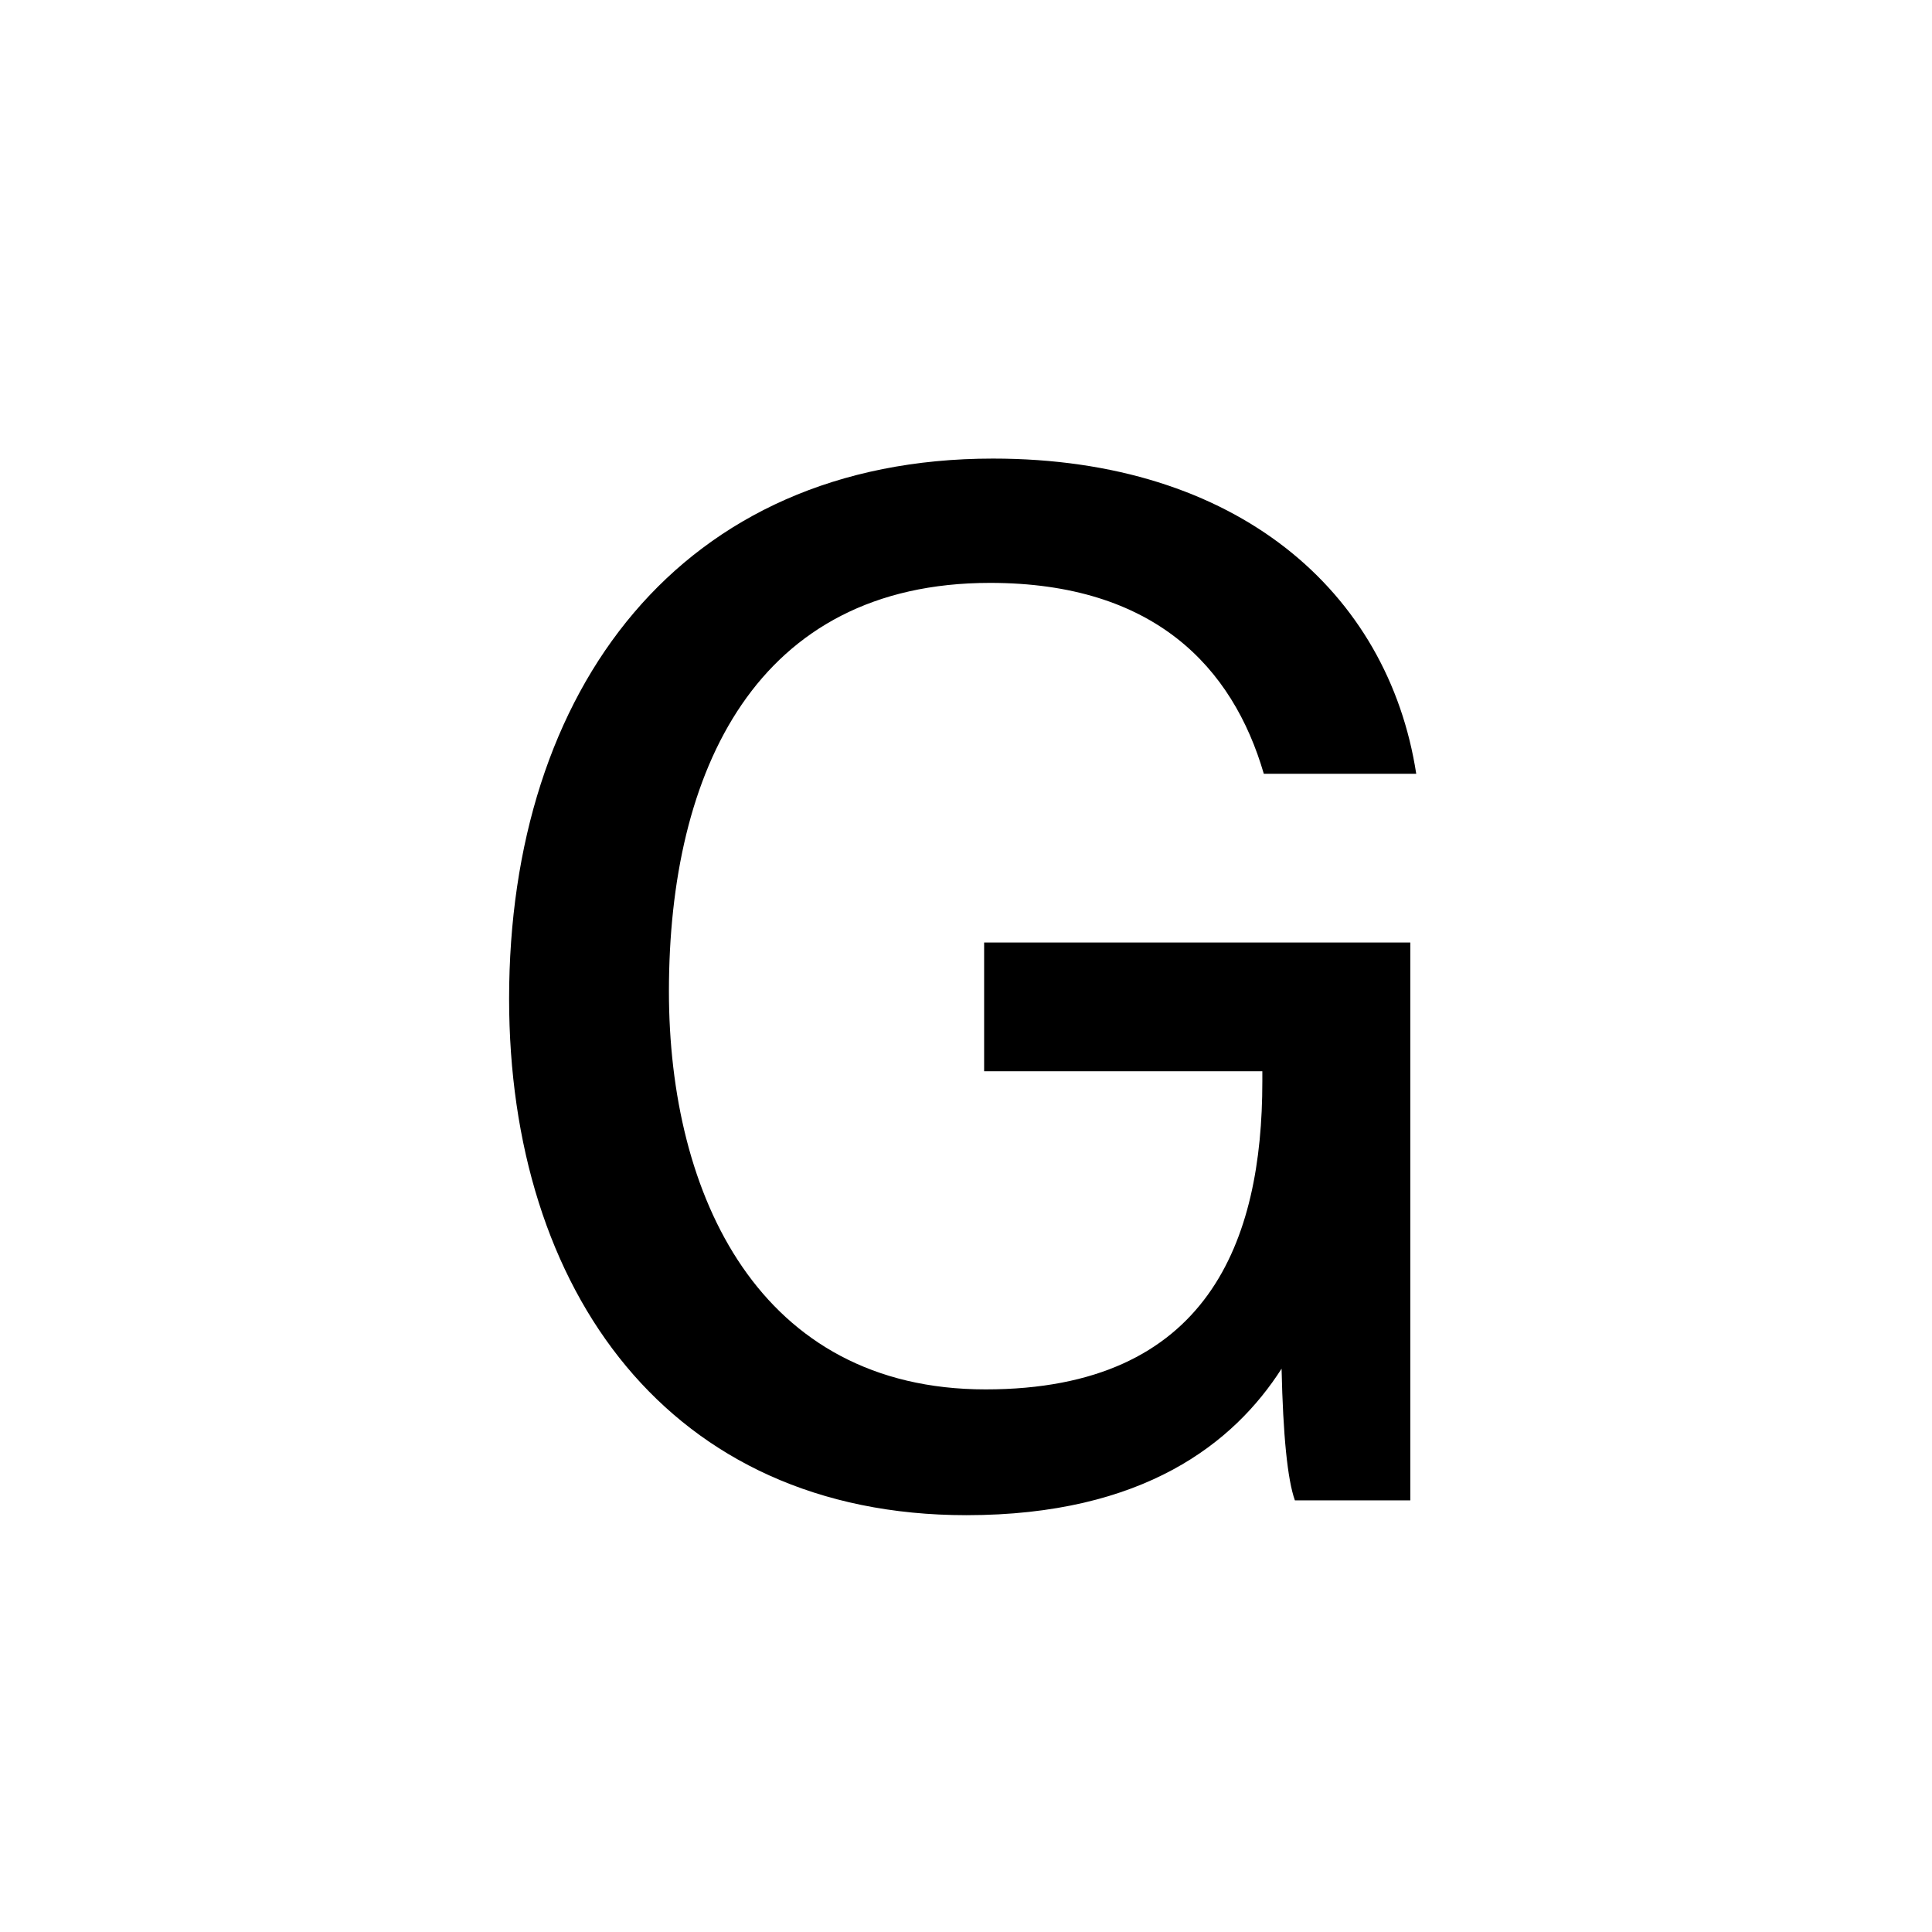 <svg xmlns="http://www.w3.org/2000/svg" width="94" height="94" viewBox="0 0 94 94" fill="none"><rect width="94" height="94" fill="white"></rect><path d="M68.618 45.856V73H63.002C62.642 71.992 62.426 69.832 62.354 66.592C60.05 70.192 55.658 73.72 47.018 73.72C32.546 73.72 24.77 62.776 24.77 48.592C24.77 33.544 33.122 22.312 48.314 22.312C60.194 22.312 67.538 28.792 68.906 37.648H61.49C59.978 32.464 56.162 28.36 48.17 28.36C36.794 28.36 32.546 37.504 32.546 48.232C32.546 58.168 36.938 67.6 47.954 67.6C58.826 67.6 61.418 60.328 61.418 52.624V52.12H47.882V45.856H68.618Z" fill="black"></path></svg>